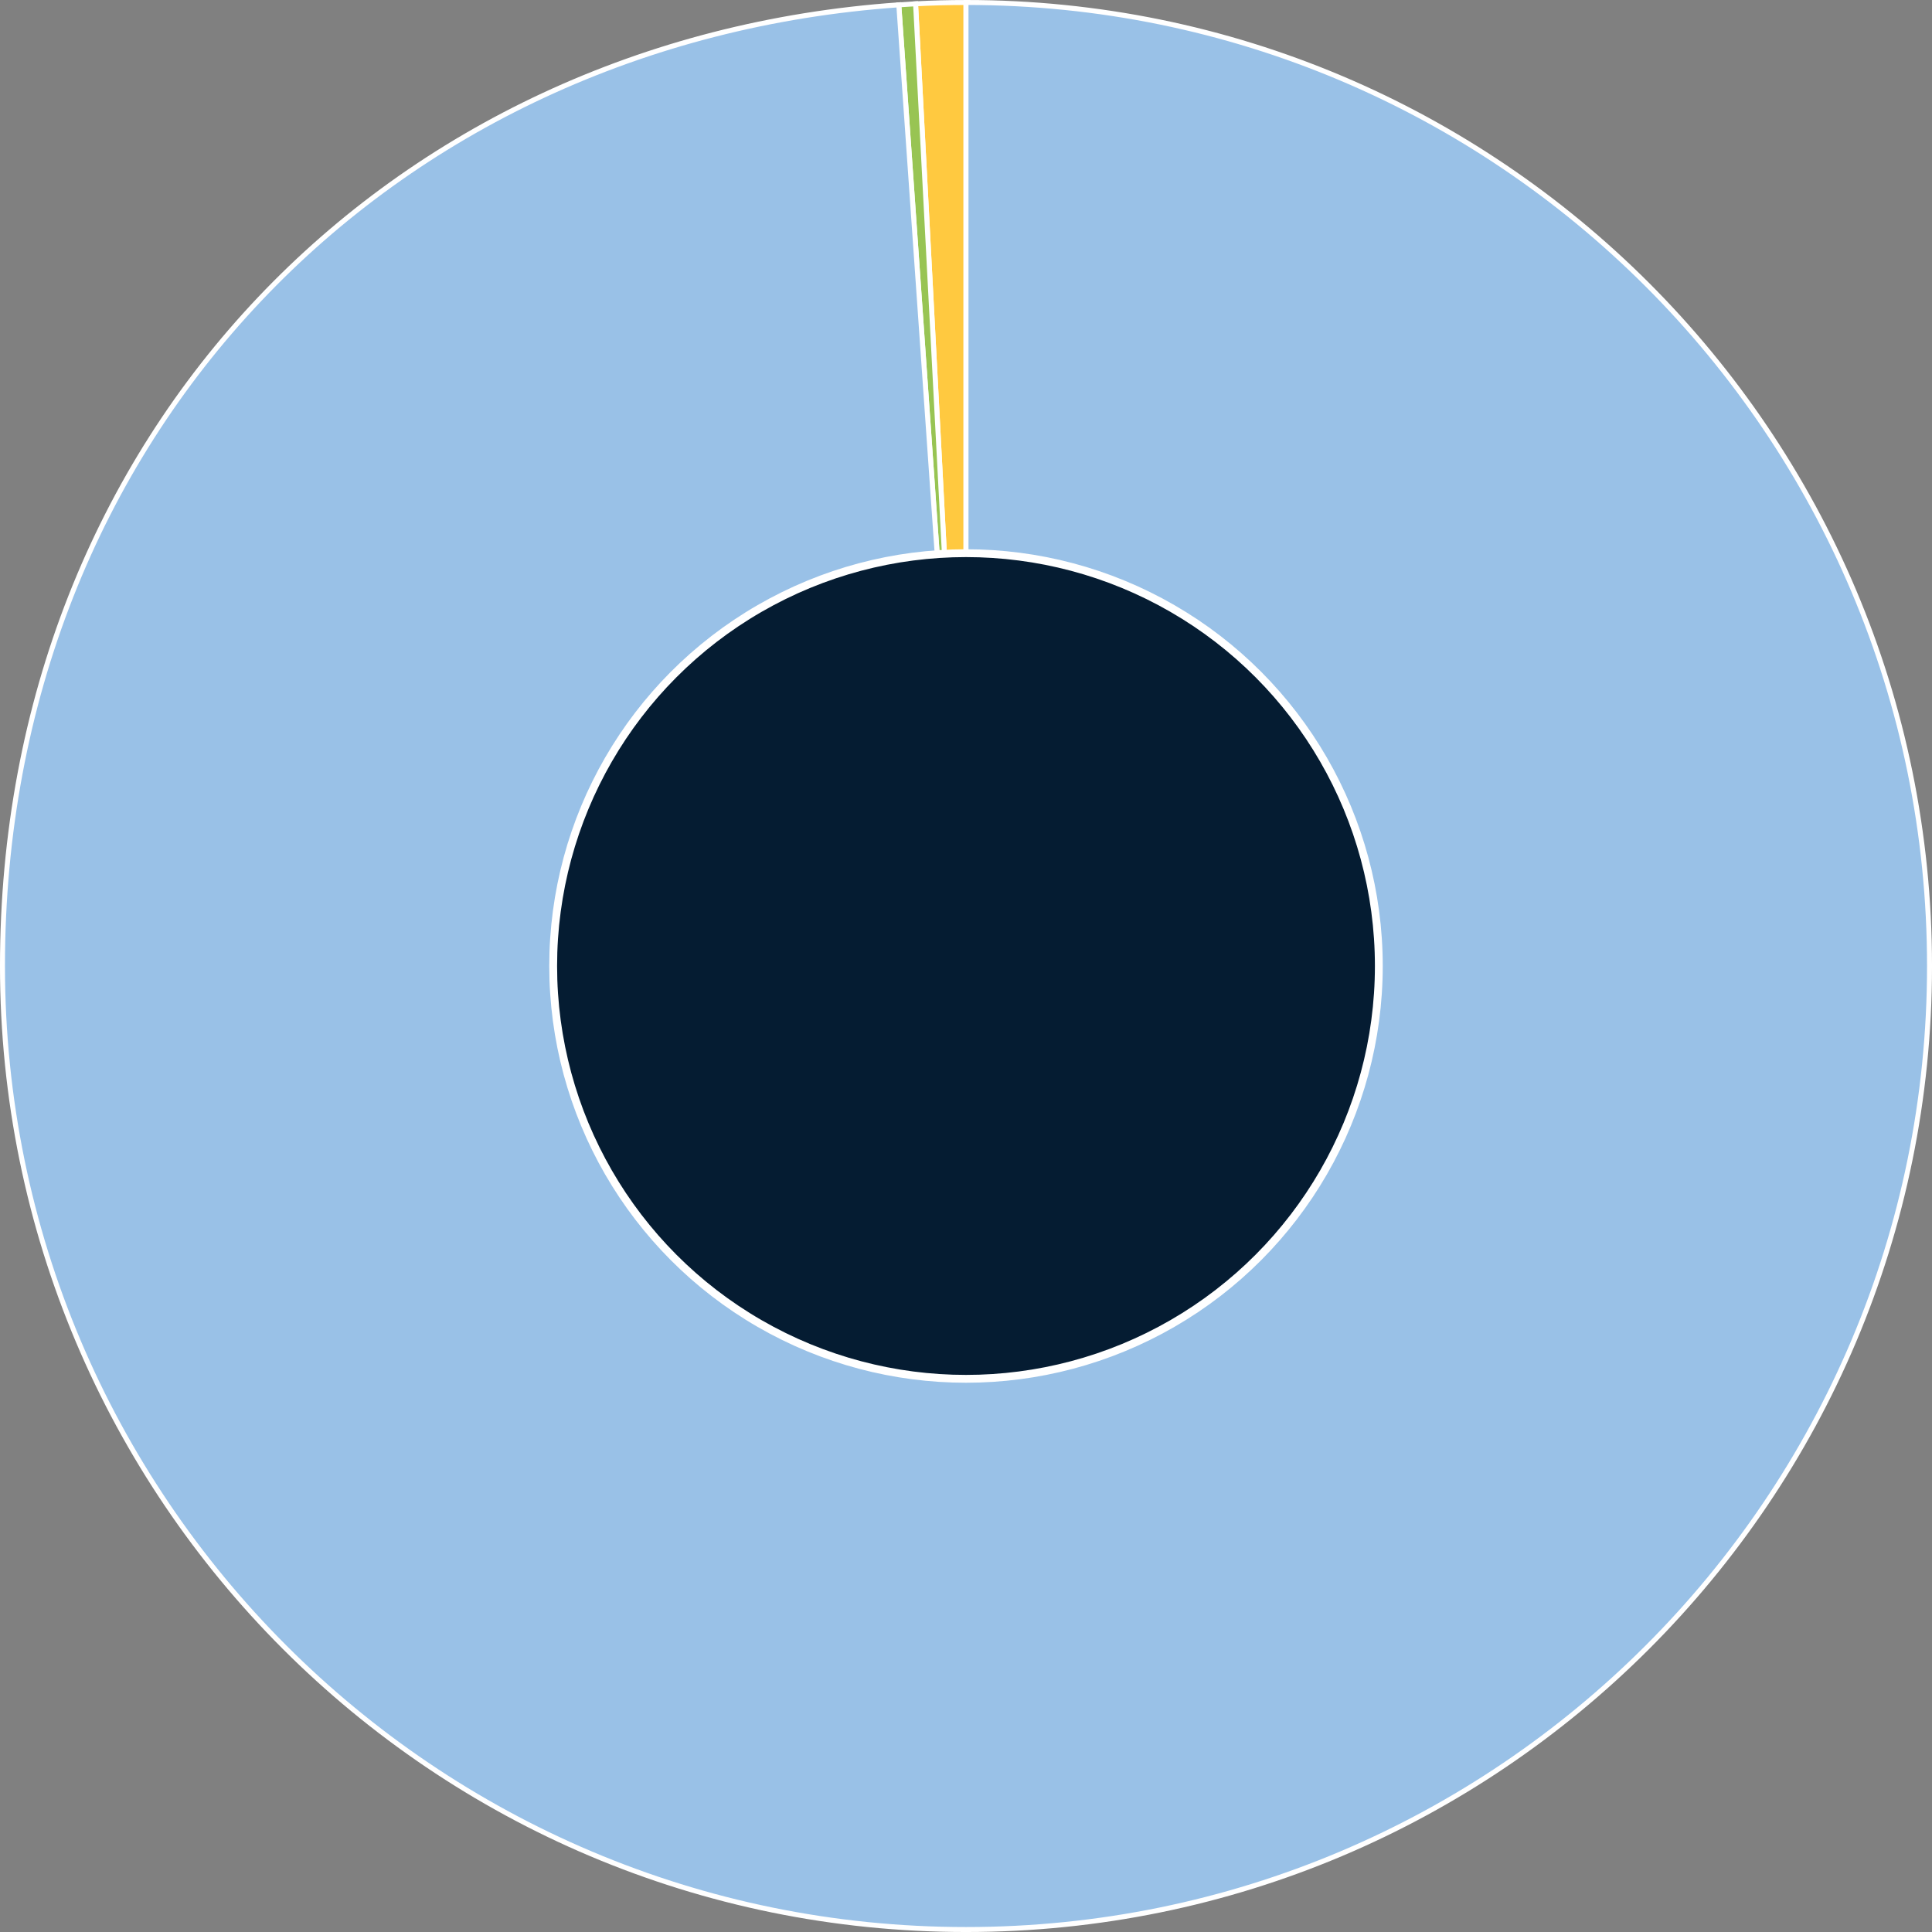 <?xml version="1.0" encoding="UTF-8"?>
<svg id="Layer_2" data-name="Layer 2" xmlns="http://www.w3.org/2000/svg" viewBox="0 0 1176.92 1176.92">
  <rect x="0" y="0" width="1176.92" height="1176.92" fill="#808080" stroke="none"/>
  <defs>
    <style>
      .cls-1 {
        fill: #98c453;
      }

      .cls-1, .cls-2, .cls-3 {
        stroke-width: 3.03px;
      }

      .cls-1, .cls-2, .cls-3, .cls-4 {
        stroke: #fff;
        stroke-miterlimit: 10;
      }

      .cls-2 {
        fill: #99c1e7;
      }

      .cls-3 {
        fill: #ffc940;
      }

      .cls-4 {
        fill: #051c32;
        stroke-width: 4.77px;
      }
    </style>
  </defs>
  <g id="Layer_1-2" data-name="Layer 1">
    <g>
      <g>
        <path class="cls-3" d="M588.46,588.46L557.74,2.32c10.36-.54,20.35-.8,30.72-.8v586.95Z"/>
        <path class="cls-1" d="M588.46,588.46L547.52,2.94c2.59-.18,7.64-.49,10.22-.63l30.72,586.14Z"/>
        <path class="cls-2" d="M588.46,588.46V1.51c324.16,0,586.95,262.78,586.95,586.95s-262.78,586.95-586.95,586.95S1.51,912.62,1.51,588.46,237.08,24.65,547.52,2.94l40.94,585.52Z"/>
      </g>
      <circle class="cls-4" cx="588.46" cy="588.46" r="251.48"/>
    </g>
  </g>
</svg>